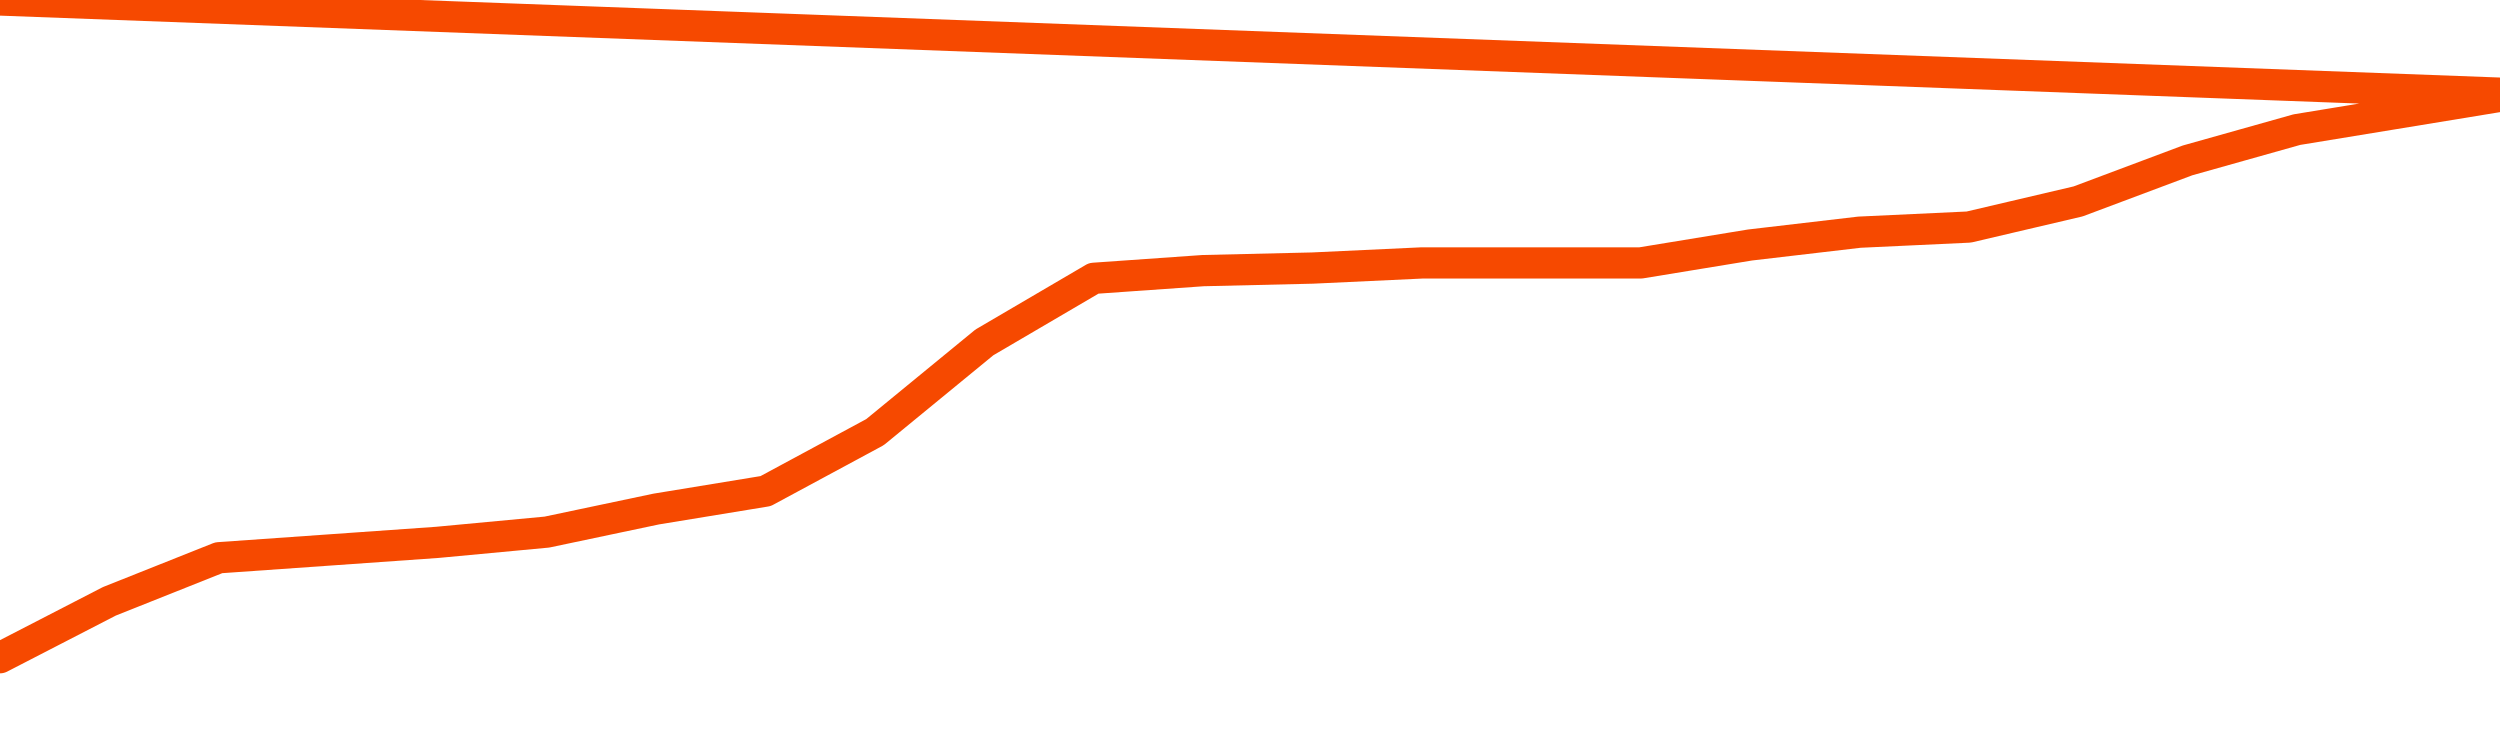       <svg
        version="1.1"
        xmlns="http://www.w3.org/2000/svg"
        width="80"
        height="24"
        viewBox="0 0 80 24">
        <path
          fill="url(#gradient)"
          fill-opacity="0.56"
          stroke="none"
          d="M 0,26 0.0,21.047 3.5,19.242 7.0,17.848 10.5,17.602 14.0,17.355 17.5,17.027 21.0,16.289 24.5,15.715 28.0,13.828 31.5,10.957 35.0,8.906 38.5,8.66 42.0,8.578 45.5,8.414 49.0,8.414 52.5,8.414 56.0,7.84 59.5,7.43 63.0,7.266 66.5,6.445 70.0,5.133 73.5,4.148 77.0,3.574 80.5,3.0 82,26 Z"
        />
        <path
          fill="none"
          stroke="#F64900"
          stroke-width="1"
          stroke-linejoin="round"
          stroke-linecap="round"
          d="M 0.0,21.047 3.5,19.242 7.0,17.848 10.5,17.602 14.0,17.355 17.5,17.027 21.0,16.289 24.5,15.715 28.0,13.828 31.5,10.957 35.0,8.906 38.5,8.66 42.0,8.578 45.5,8.414 49.0,8.414 52.5,8.414 56.0,7.84 59.5,7.43 63.0,7.266 66.5,6.445 70.0,5.133 73.5,4.148 77.0,3.574 80.5,3.0.join(' ') }"
        />
      </svg>
